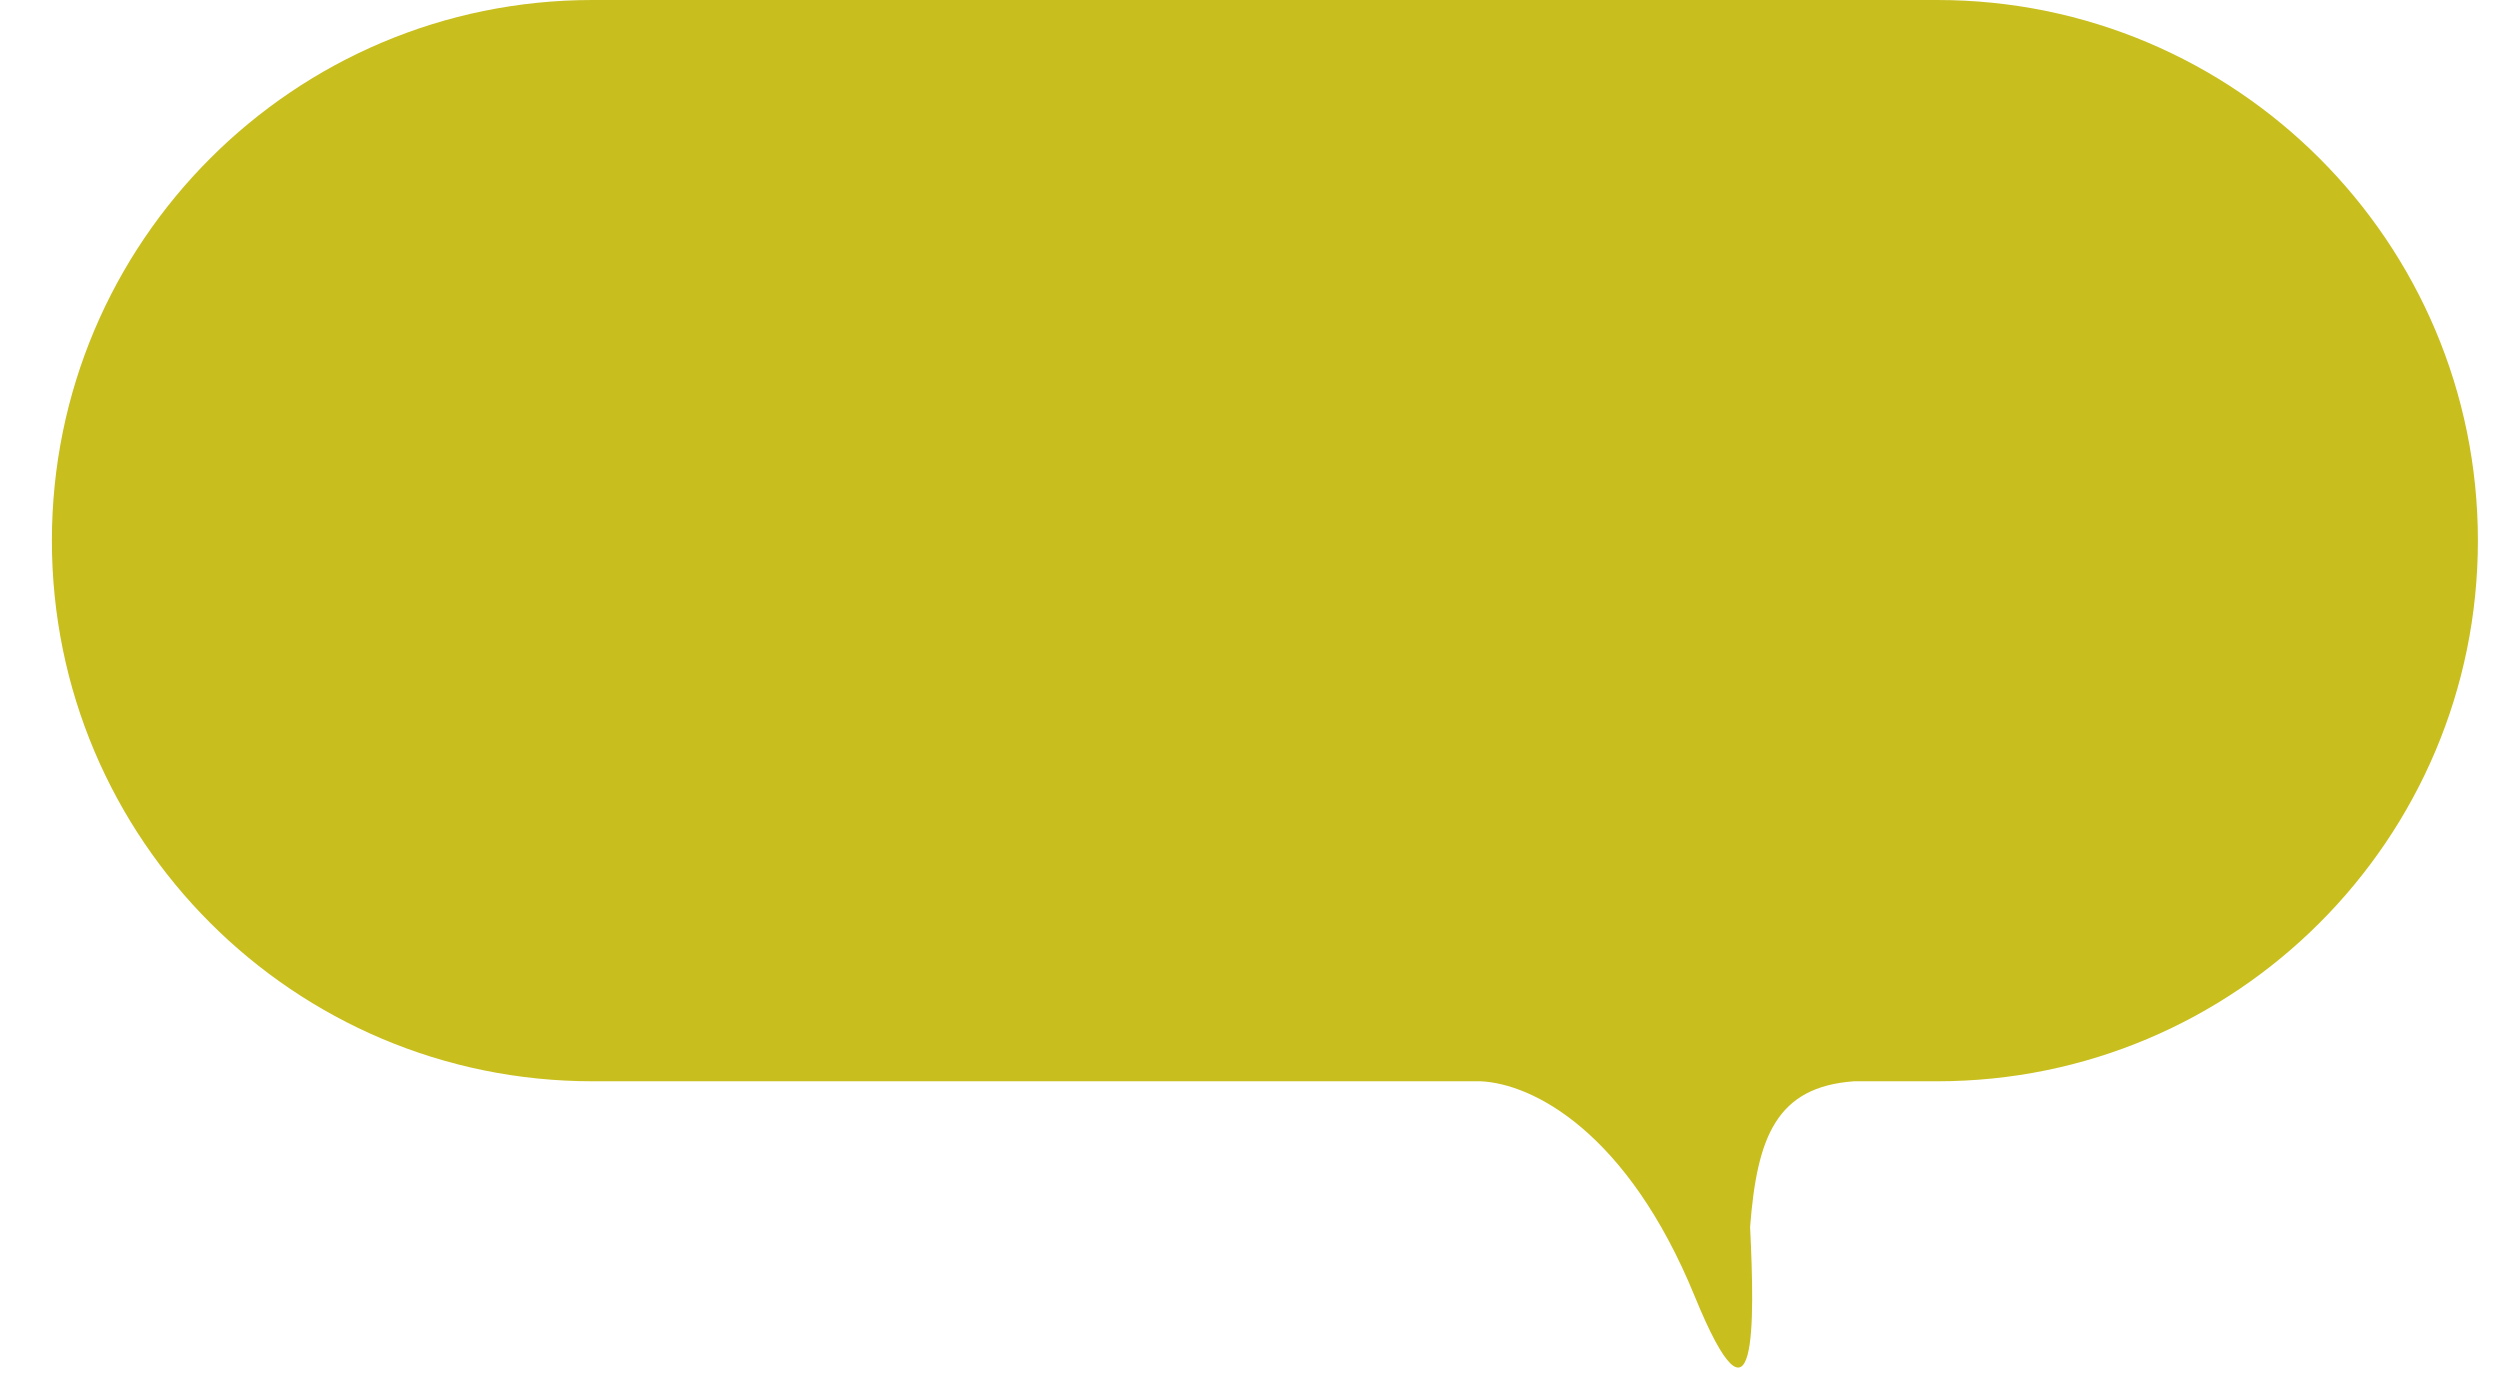 <?xml version="1.0" encoding="UTF-8"?> <svg xmlns="http://www.w3.org/2000/svg" width="45" height="25" viewBox="0 0 45 25" fill="none"> <path fill-rule="evenodd" clip-rule="evenodd" d="M10.666 0C5.291 0 0.934 4.357 0.934 9.732C0.934 15.106 5.291 19.463 10.666 19.463H26.648C27.597 19.504 29.297 20.381 30.504 23.331C31.627 26.076 31.585 23.83 31.502 22.084C31.627 20.462 31.976 19.563 33.373 19.463H34.87C40.245 19.463 44.602 15.106 44.602 9.732C44.602 4.357 40.245 0 34.87 0H10.666Z" fill="#C8BE1E"></path> </svg> 